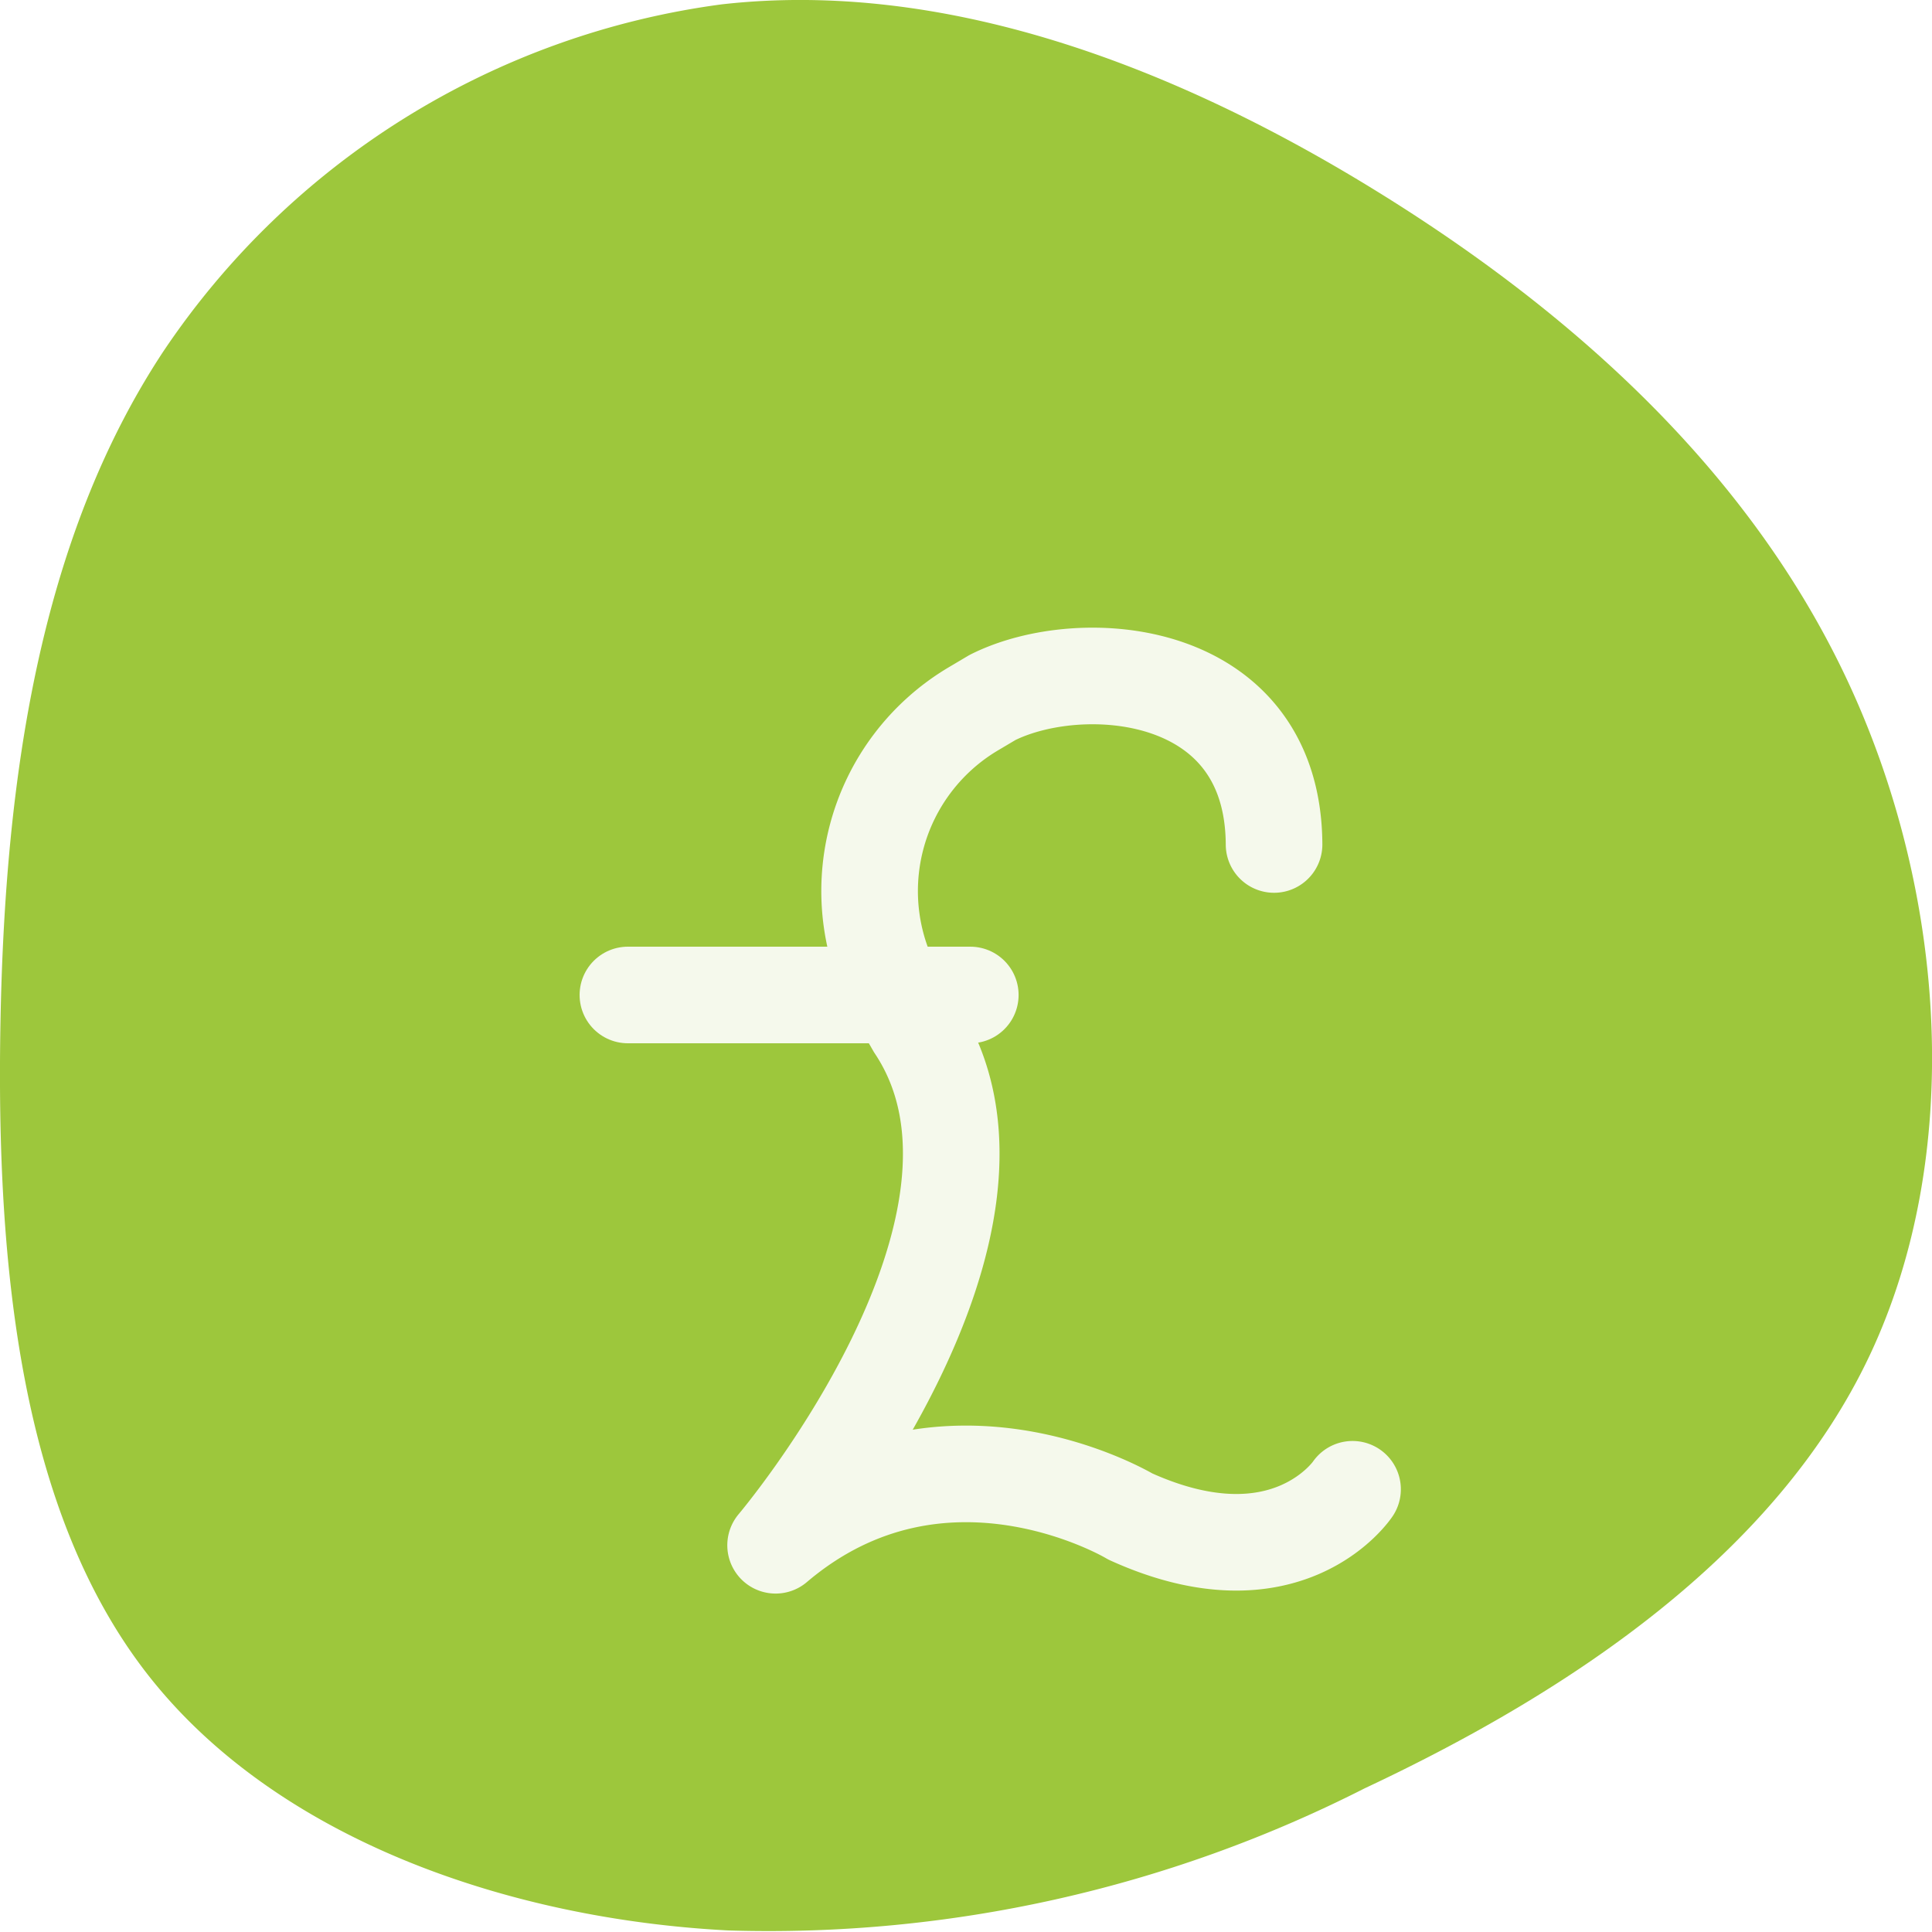 <svg xmlns="http://www.w3.org/2000/svg" xmlns:xlink="http://www.w3.org/1999/xlink" width="40" height="40" viewBox="0 0 40 40"><defs><filter id="a" x="10.554" y="8.459" width="23.333" height="29.084" filterUnits="userSpaceOnUse"><feOffset dx="3" dy="3" input="SourceAlpha"/><feGaussianBlur stdDeviation="1.5" result="b"/><feFlood flood-opacity="0.161"/><feComposite operator="in" in2="b"/><feComposite in="SourceGraphic"/></filter></defs><g transform="translate(-140 -344)"><path d="M32.717,3.377A16.538,16.538,0,0,1,39.91,14.943c.518,4.577-1.247,9.291-3.82,13.481S30.171,36.29,25.8,38.3s-9.739,2.353-13.857.412S4.985,32.537,2.974,28.253A27.236,27.236,0,0,1,.032,15.08c.237-4.568,1.9-9.36,5.287-12.013S13.819-.084,18.851.01,28.836.818,32.717,3.377Z" transform="translate(140 384) rotate(-90)" fill="#9dc73c"/><g transform="translate(82.332 -36.175)"><g transform="translate(70.722 391.175)"><g transform="matrix(1, 0, 0, 1, -13.05, -11)" filter="url(#a)"><path d="M81.064,394.664c-.018-3.69-4-3.963-5.83-3.043l-.393.233a4.387,4.387,0,0,0-1.544,6l.335.585c2.73,4.1-2.888,10.734-2.888,10.734,3.453-2.932,7.345-.595,7.345-.595,3.242,1.47,4.6-.564,4.6-.564" transform="translate(-57.69 -380.18)" fill="none" stroke="#f5f9ec" stroke-linecap="round" stroke-linejoin="round" stroke-width="2"/></g></g><line x2="7.089" transform="translate(70.668 400.775)" stroke-width="2" stroke="#f5f9ec" stroke-linecap="round" stroke-linejoin="round" fill="none"/></g></g></svg>